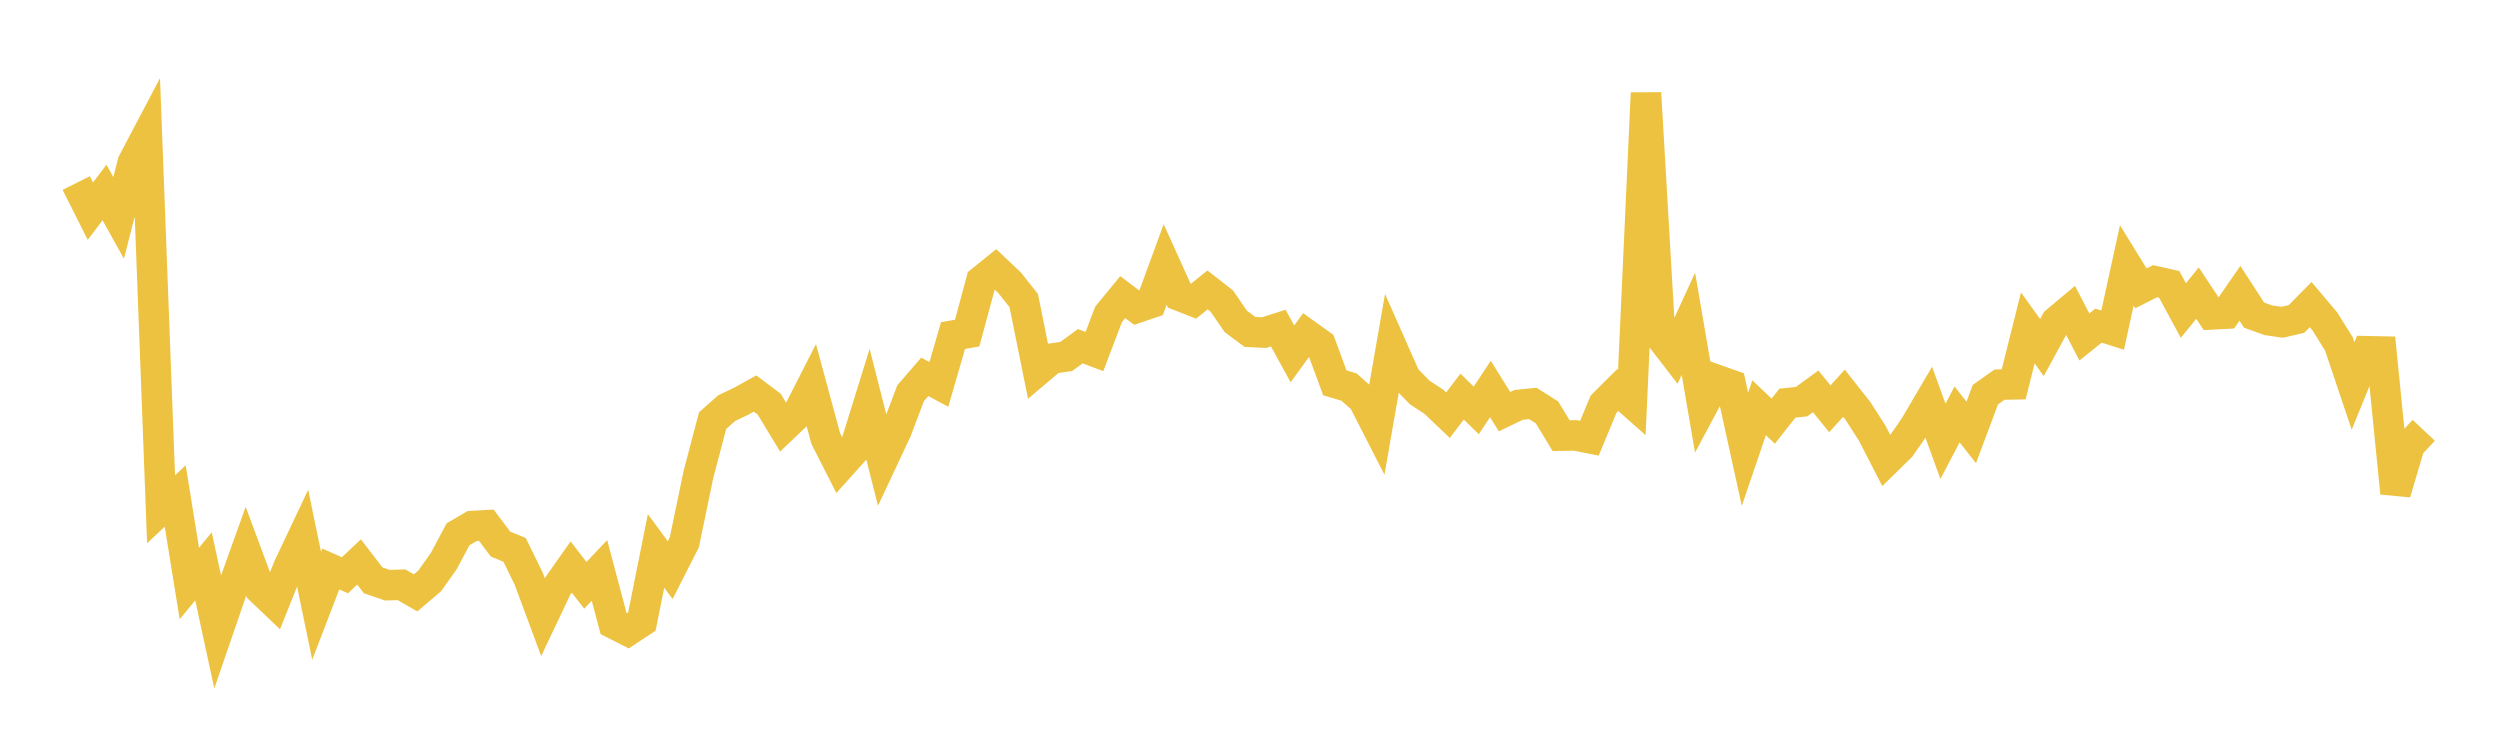 <svg width="164" height="48" xmlns="http://www.w3.org/2000/svg" xmlns:xlink="http://www.w3.org/1999/xlink"><path fill="none" stroke="rgb(237,194,64)" stroke-width="2" d="M5,12.008L5.928,13.851L6.855,12.629L7.783,14.294L8.711,10.662L9.639,8.9L10.566,33.407L11.494,32.538L12.422,38.278L13.349,37.151L14.277,41.449L15.205,38.747L16.133,36.162L17.06,38.654L17.988,39.538L18.916,37.217L19.843,35.258L20.771,39.74L21.699,37.325L22.627,37.737L23.554,36.866L24.482,38.072L25.41,38.389L26.337,38.36L27.265,38.892L28.193,38.101L29.12,36.793L30.048,35.049L30.976,34.506L31.904,34.455L32.831,35.69L33.759,36.074L34.687,37.971L35.614,40.469L36.542,38.516L37.47,37.2L38.398,38.396L39.325,37.418L40.253,40.911L41.181,41.382L42.108,40.771L43.036,36.141L43.964,37.4L44.892,35.577L45.819,31.116L46.747,27.594L47.675,26.771L48.602,26.329L49.53,25.815L50.458,26.511L51.386,28.042L52.313,27.159L53.241,25.338L54.169,28.766L55.096,30.589L56.024,29.556L56.952,26.566L57.88,30.222L58.807,28.247L59.735,25.795L60.663,24.721L61.59,25.218L62.518,22.012L63.446,21.852L64.373,18.42L65.301,17.67L66.229,18.548L67.157,19.716L68.084,24.304L69.012,23.52L69.94,23.387L70.867,22.712L71.795,23.06L72.723,20.622L73.651,19.491L74.578,20.193L75.506,19.879L76.434,17.349L77.361,19.398L78.289,19.762L79.217,19.018L80.145,19.742L81.072,21.088L82,21.775L82.928,21.819L83.855,21.522L84.783,23.214L85.711,21.934L86.639,22.6L87.566,25.116L88.494,25.39L89.422,26.214L90.349,28.026L91.277,22.701L92.205,24.798L93.133,25.746L94.06,26.353L94.988,27.236L95.916,26.017L96.843,26.923L97.771,25.518L98.699,27.006L99.627,26.558L100.554,26.465L101.482,27.051L102.41,28.579L103.337,28.563L104.265,28.748L105.193,26.515L106.12,25.591L107.048,26.412L107.976,6.103L108.904,22.055L109.831,23.257L110.759,21.241L111.687,26.65L112.614,24.917L113.542,25.246L114.47,29.473L115.398,26.748L116.325,27.627L117.253,26.447L118.181,26.349L119.108,25.673L120.036,26.818L120.964,25.794L121.892,26.97L122.819,28.422L123.747,30.224L124.675,29.314L125.602,27.979L126.53,26.397L127.458,28.951L128.386,27.184L129.313,28.367L130.241,25.887L131.169,25.232L132.096,25.214L133.024,21.513L133.952,22.799L134.88,21.095L135.807,20.319L136.735,22.106L137.663,21.361L138.59,21.657L139.518,17.407L140.446,18.915L141.373,18.447L142.301,18.655L143.229,20.37L144.157,19.229L145.084,20.626L146.012,20.578L146.94,19.238L147.867,20.67L148.795,21.006L149.723,21.141L150.651,20.923L151.578,19.981L152.506,21.078L153.434,22.564L154.361,25.319L155.289,23.04L156.217,23.059L157.145,32.345L158.072,29.218L159,28.23"></path></svg>